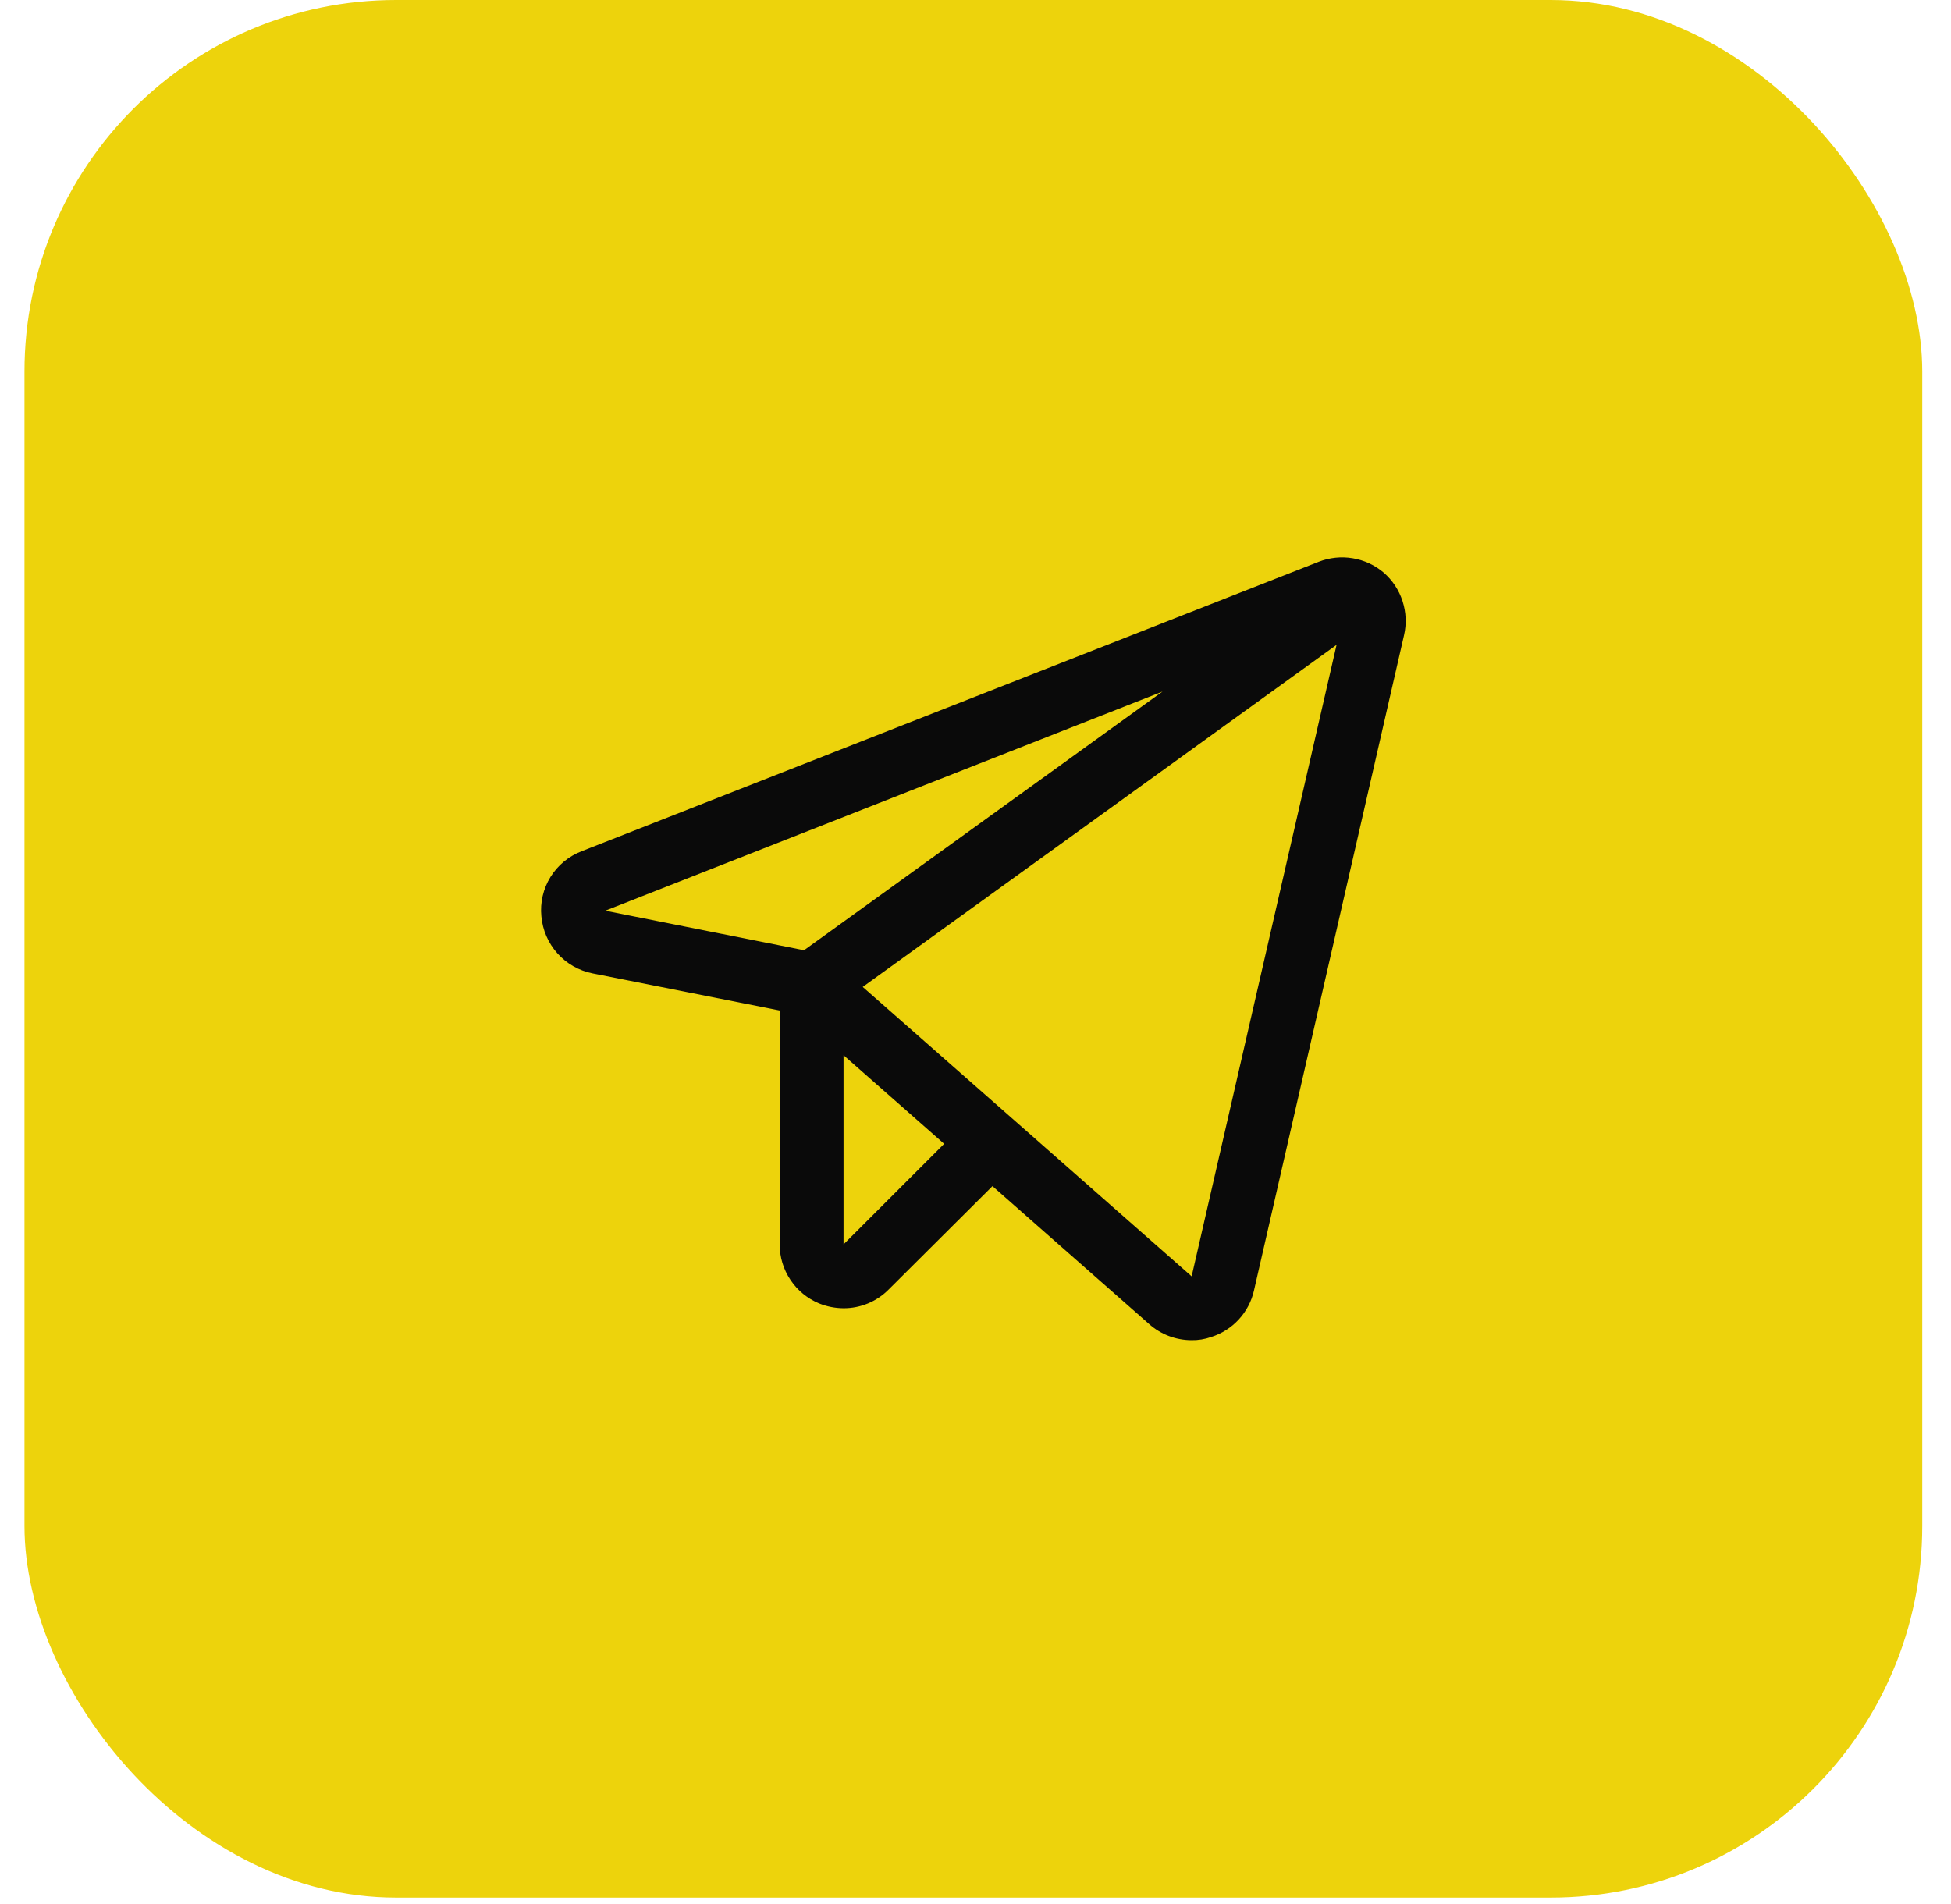 <?xml version="1.0" encoding="UTF-8"?> <svg xmlns="http://www.w3.org/2000/svg" width="42" height="41" viewBox="0 0 42 41" fill="none"> <rect x="0.527" width="40.854" height="40.854" rx="8" fill="#EDD30C"></rect> <path d="M29.787 12.328C29.596 12.166 29.365 12.059 29.118 12.019C28.872 11.978 28.619 12.005 28.386 12.096L12.522 18.326C12.244 18.433 12.008 18.627 11.851 18.88C11.694 19.133 11.625 19.431 11.654 19.727C11.68 20.023 11.801 20.303 11.999 20.525C12.197 20.747 12.462 20.898 12.754 20.956L16.784 21.755V26.791C16.784 27.064 16.865 27.33 17.017 27.556C17.168 27.783 17.383 27.959 17.635 28.063C17.802 28.13 17.98 28.165 18.159 28.166C18.34 28.167 18.519 28.131 18.686 28.062C18.852 27.993 19.004 27.891 19.131 27.762L21.365 25.537L24.742 28.51C24.991 28.73 25.312 28.852 25.645 28.854C25.791 28.857 25.936 28.834 26.074 28.785C26.301 28.713 26.505 28.584 26.666 28.409C26.828 28.234 26.941 28.02 26.994 27.788L30.225 13.677C30.282 13.434 30.27 13.18 30.193 12.942C30.116 12.704 29.976 12.492 29.787 12.328V12.328ZM17.309 20.458L13.029 19.607L25.026 14.889L17.309 20.458ZM18.159 26.791V22.718L20.325 24.626L18.159 26.791ZM25.653 27.479L18.572 21.248L28.773 13.883L25.653 27.479Z" fill="#0A0A0A"></path> </svg> 